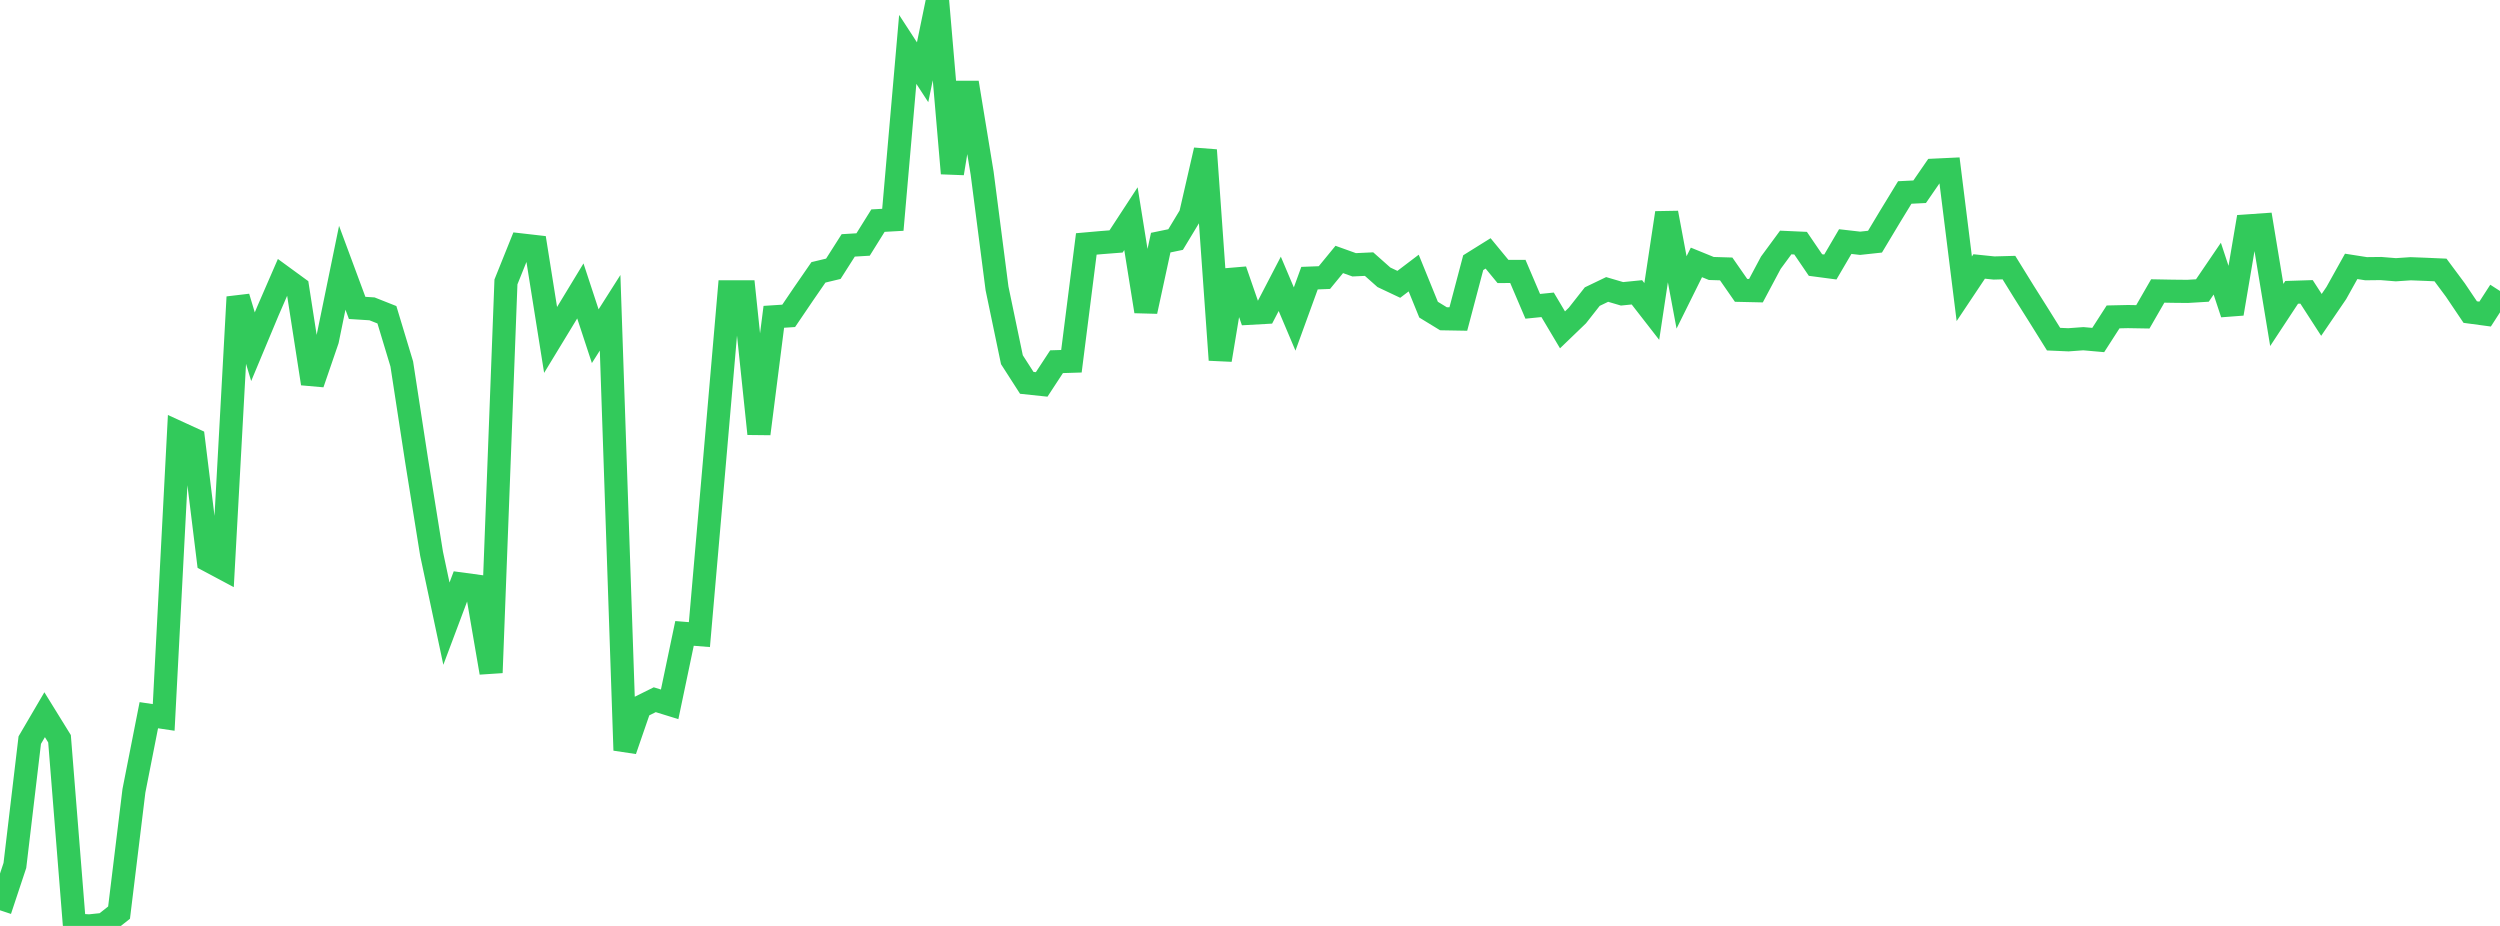 <?xml version="1.0" standalone="no"?>
<!DOCTYPE svg PUBLIC "-//W3C//DTD SVG 1.1//EN" "http://www.w3.org/Graphics/SVG/1.1/DTD/svg11.dtd">

<svg width="135" height="50" viewBox="0 0 135 50" preserveAspectRatio="none" 
  xmlns="http://www.w3.org/2000/svg"
  xmlns:xlink="http://www.w3.org/1999/xlink">


<polyline points="0.0, 49.155 0.804, 46.734 1.607, 39.967 2.411, 38.594 3.214, 39.893 4.018, 49.95 4.821, 50.0 5.625, 49.916 6.429, 49.282 7.232, 42.702 8.036, 38.621 8.839, 38.741 9.643, 23.361 10.446, 23.729 11.25, 30.265 12.054, 30.694 12.857, 16.04 13.661, 18.723 14.464, 16.801 15.268, 14.95 16.071, 15.536 16.875, 20.712 17.679, 18.369 18.482, 14.459 19.286, 16.627 20.089, 16.678 20.893, 16.997 21.696, 19.654 22.5, 24.89 23.304, 29.898 24.107, 33.678 24.911, 31.537 25.714, 31.646 26.518, 36.325 27.321, 15.224 28.125, 13.225 28.929, 13.317 29.732, 18.357 30.536, 17.034 31.339, 15.71 32.143, 18.155 32.946, 16.891 33.75, 40.515 34.554, 38.184 35.357, 37.785 36.161, 38.034 36.964, 34.204 37.768, 34.269 38.571, 25.053 39.375, 15.76 40.179, 15.759 40.982, 23.424 41.786, 17.108 42.589, 17.056 43.393, 15.87 44.196, 14.707 45.0, 14.514 45.804, 13.251 46.607, 13.203 47.411, 11.914 48.214, 11.869 49.018, 2.668 49.821, 3.902 50.625, 0.0 51.429, 9.361 52.232, 4.46 53.036, 9.356 53.839, 15.572 54.643, 19.424 55.446, 20.674 56.25, 20.759 57.054, 19.532 57.857, 19.507 58.661, 13.172 59.464, 13.101 60.268, 13.038 61.071, 11.809 61.875, 16.815 62.679, 13.102 63.482, 12.936 64.286, 11.605 65.089, 8.107 65.893, 19.437 66.696, 14.593 67.5, 16.916 68.304, 16.871 69.107, 15.327 69.911, 17.227 70.714, 15.02 71.518, 14.989 72.321, 14.01 73.125, 14.299 73.929, 14.262 74.732, 14.974 75.536, 15.354 76.339, 14.745 77.143, 16.722 77.946, 17.213 78.75, 17.227 79.554, 14.184 80.357, 13.683 81.161, 14.659 81.964, 14.657 82.768, 16.541 83.571, 16.46 84.375, 17.812 85.179, 17.038 85.982, 16.017 86.786, 15.63 87.589, 15.866 88.393, 15.786 89.196, 16.819 90.0, 11.495 90.804, 15.79 91.607, 14.17 92.411, 14.498 93.214, 14.522 94.018, 15.679 94.821, 15.697 95.625, 14.188 96.429, 13.095 97.232, 13.131 98.036, 14.312 98.839, 14.418 99.643, 13.045 100.446, 13.137 101.25, 13.05 102.054, 11.71 102.857, 10.394 103.661, 10.354 104.464, 9.189 105.268, 9.151 106.071, 15.594 106.875, 14.389 107.679, 14.472 108.482, 14.45 109.286, 15.75 110.089, 17.024 110.893, 18.314 111.696, 18.349 112.5, 18.29 113.304, 18.361 114.107, 17.113 114.911, 17.095 115.714, 17.109 116.518, 15.712 117.321, 15.727 118.125, 15.735 118.929, 15.687 119.732, 14.507 120.536, 16.939 121.339, 12.202 122.143, 12.146 122.946, 17.008 123.75, 15.787 124.554, 15.761 125.357, 17.004 126.161, 15.824 126.964, 14.384 127.768, 14.51 128.571, 14.501 129.375, 14.566 130.179, 14.512 130.982, 14.543 131.786, 14.578 132.589, 15.658 133.393, 16.852 134.196, 16.96 135.0, 15.714" fill="none" stroke="#32ca5b" stroke-width="1.25"/>

</svg>